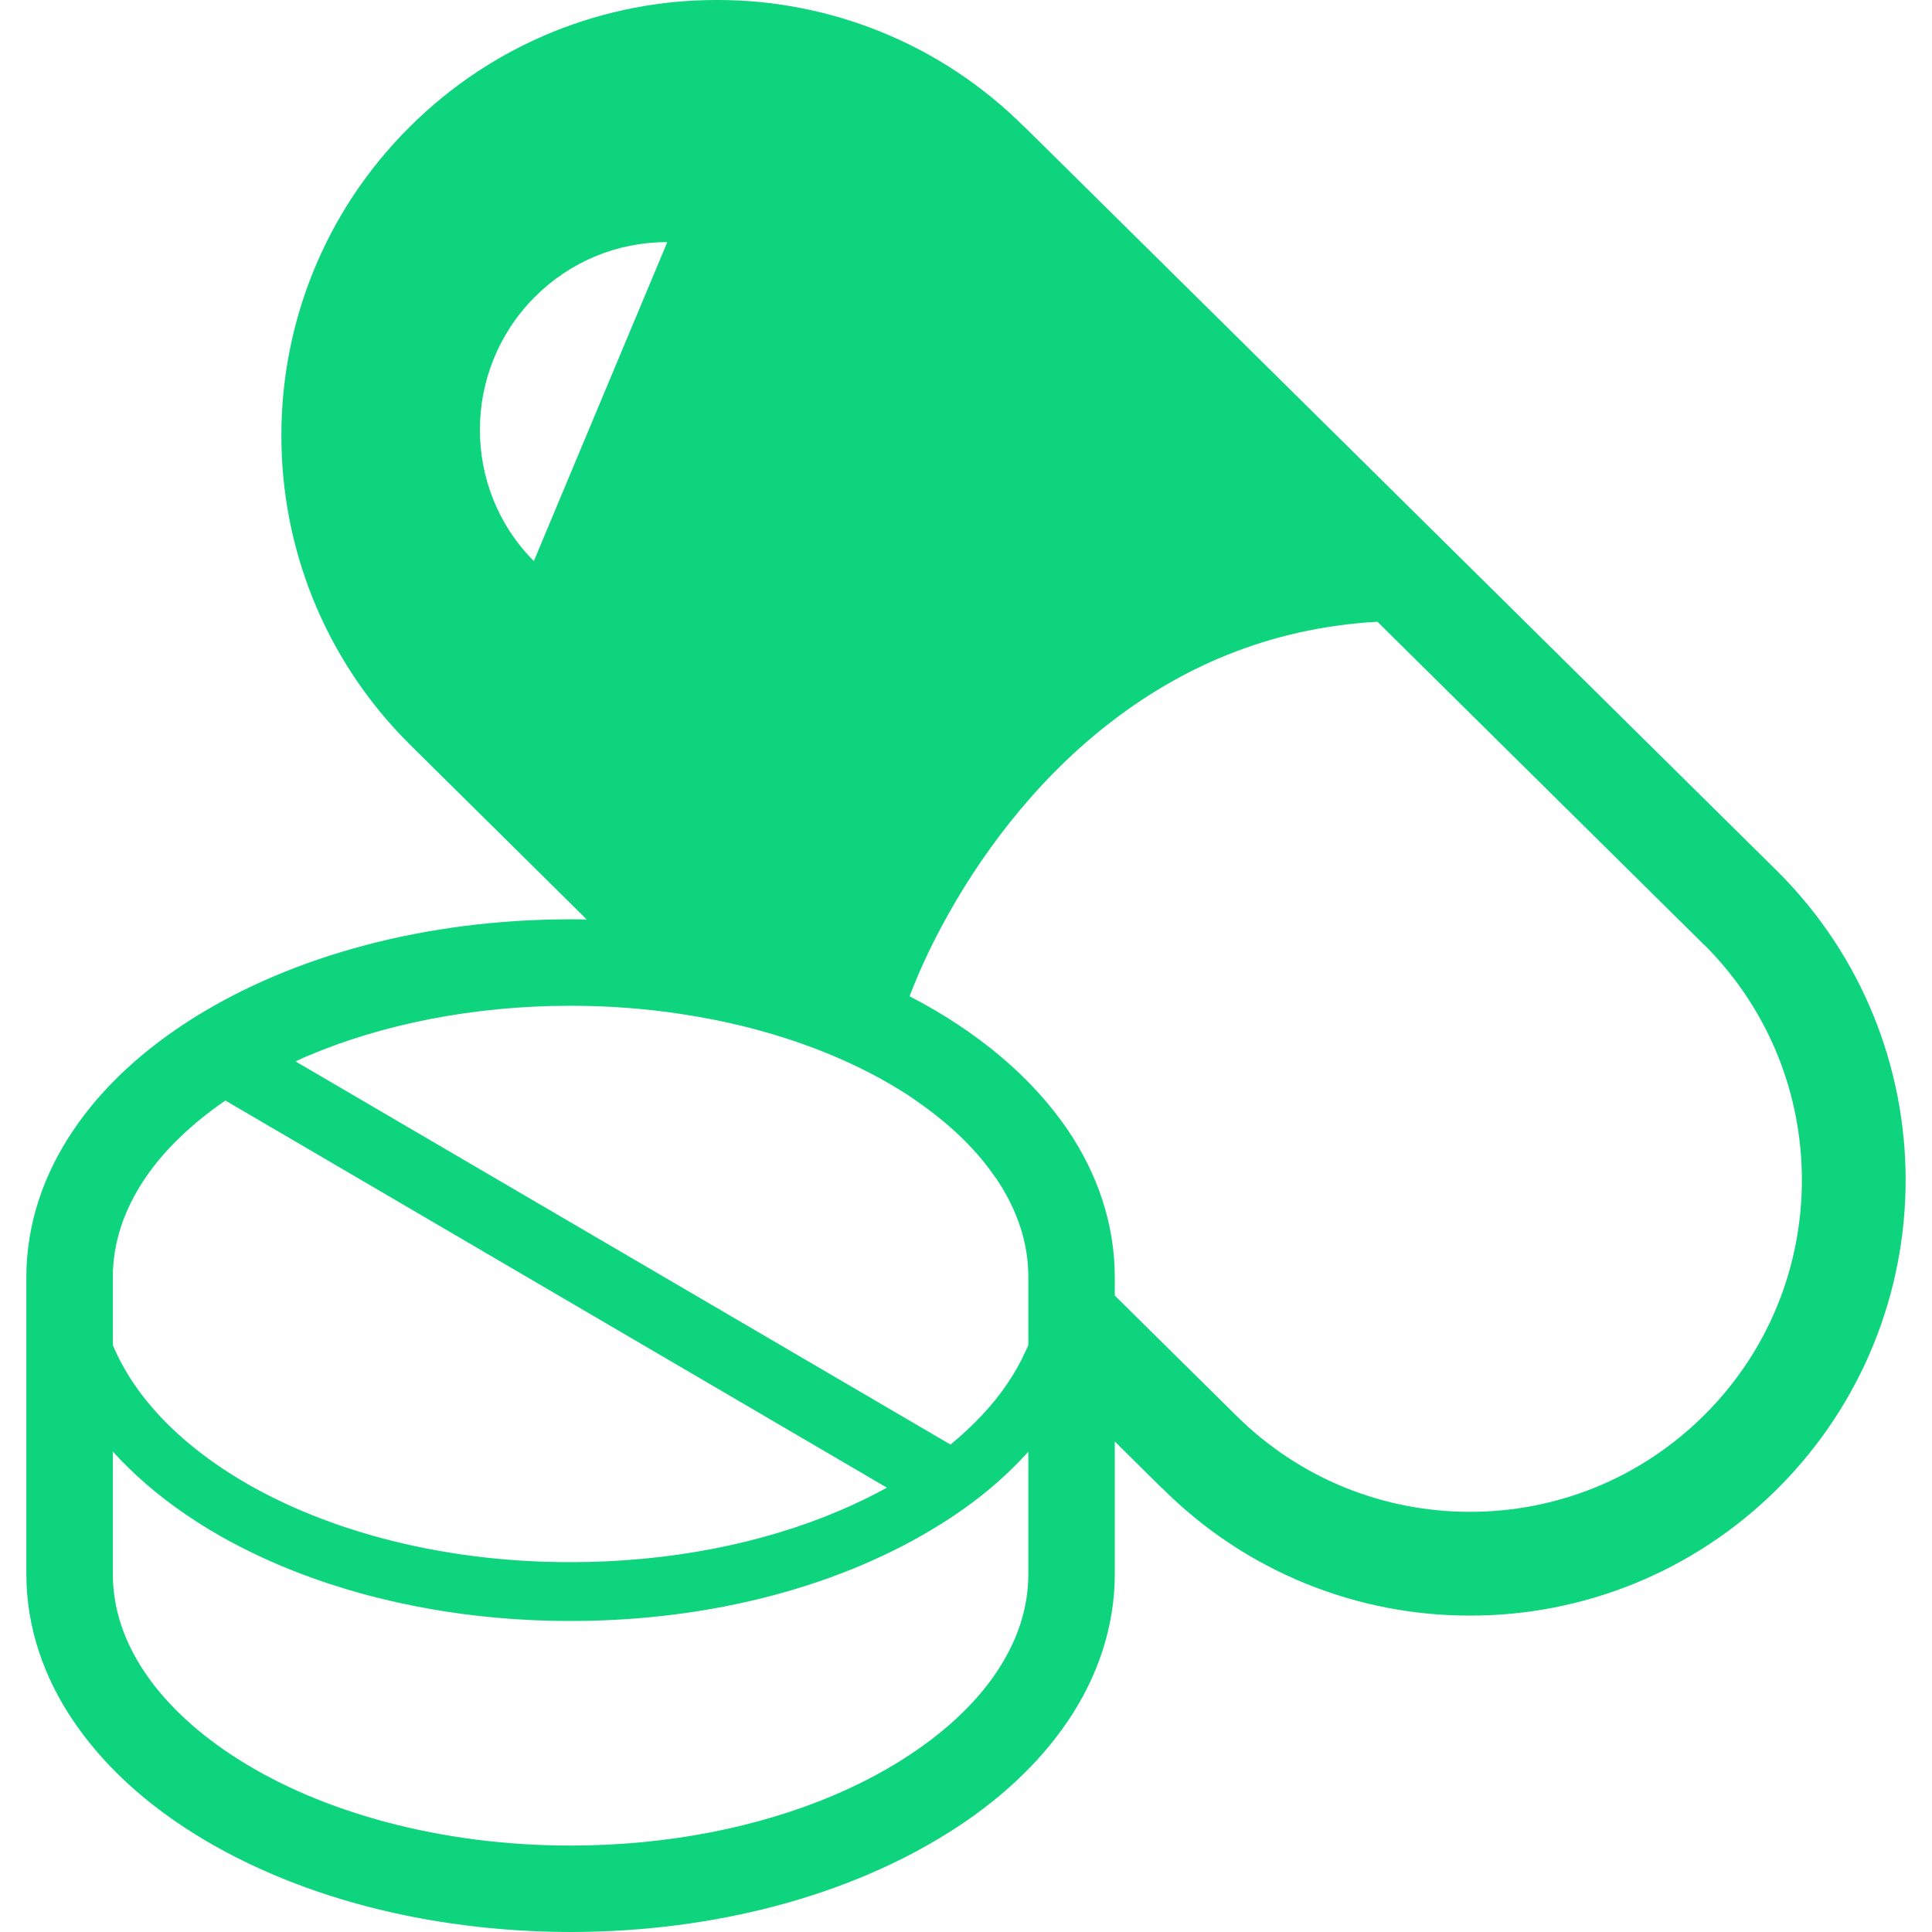 <!DOCTYPE svg PUBLIC "-//W3C//DTD SVG 1.1//EN" "http://www.w3.org/Graphics/SVG/1.1/DTD/svg11.dtd">
<!-- Uploaded to: SVG Repo, www.svgrepo.com, Transformed by: SVG Repo Mixer Tools -->
<svg height="800px" width="800px" version="1.1" id="_x32_" xmlns="http://www.w3.org/2000/svg" xmlns:xlink="http://www.w3.org/1999/xlink" viewBox="0 0 512 512" xml:space="preserve" fill="#0DD47D">
<g id="SVGRepo_bgCarrier" stroke-width="0"/>
<g id="SVGRepo_tracerCarrier" stroke-linecap="round" stroke-linejoin="round"/>
<g id="SVGRepo_iconCarrier"> <style type="text/css"> .st0{fill:#0DD47D;} </style> <g> <path class="st0" d="M471.199,231.069L271.6,33.725l0.044,0.093C249.149,11.271,219.501-0.05,189.995,0 c-29.463-0.05-59.112,11.271-81.609,33.818c-22.54,22.49-33.857,52.092-33.815,81.609c-0.042,29.502,11.274,59.147,33.815,81.645 l47.106,46.6c-1.42-0.043-2.842-0.043-4.259-0.043c-38.632,0-73.726,9.714-99.984,26.161 c-13.106,8.245-24.057,18.189-31.846,29.782c-7.832,11.55-12.417,24.835-12.417,38.858v78.719c0,14.016,4.585,27.308,12.417,38.858 c11.732,17.364,30.377,31.15,53.107,40.83c22.773,9.664,49.762,15.113,78.723,15.163c38.579-0.05,73.676-9.758,99.93-26.211 c13.149-8.202,24.054-18.188,31.89-29.781c7.793-11.55,12.374-24.842,12.374-38.858v-35.144l12.554,12.425l-0.043-0.1 c22.494,22.54,52.143,33.868,81.648,33.818c29.466,0.05,59.112-11.278,81.612-33.768c22.54-22.548,33.814-52.143,33.814-81.659 C505.013,283.212,493.739,253.609,471.199,231.069z M141.473,148.686c-19.106-19.149-19.106-50.63,0.272-70.009 c9.346-9.349,21.809-14.525,35.102-14.525L141.473,148.686z M29.896,338.43c0.043-9.026,2.839-17.637,8.482-26.075 c4.95-7.37,12.231-14.432,21.347-20.705l175.312,102.594c-3.986,2.194-8.201,4.259-12.65,6.137 c-20.113,8.567-44.672,13.608-71.152,13.608c-35.38,0.05-67.27-9.026-89.764-23.186c-11.27-7.097-20.16-15.4-26.118-24.283 c-2.205-3.305-4.033-6.645-5.456-10.08V338.43z M272.518,417.15c0,9.026-2.842,17.644-8.474,26.068 c-8.438,12.56-23.418,24.196-43.074,32.542c-19.612,8.338-43.715,13.335-69.736,13.335c-34.735,0-66.029-8.94-87.792-22.684 c-10.908-6.832-19.433-14.848-25.064-23.193c-5.642-8.424-8.439-17.042-8.482-26.068v-32.484 c11.087,12.274,26.211,22.498,44.034,30.054c22.268,9.449,48.798,14.854,77.304,14.854c37.983,0,72.44-9.586,98.005-25.623 c8.98-5.586,16.816-12.045,23.279-19.243V417.15z M272.518,356.44c-0.272,0.688-0.552,1.326-0.918,2.014 c-1.233,2.753-2.749,5.406-4.538,8.065c-3.847,5.772-9.026,11.228-15.164,16.311L78.329,281.29c1.054-0.459,2.065-1.011,3.116-1.42 c19.611-8.338,43.715-13.335,69.79-13.335c10.26,0,20.208,0.781,29.689,2.251c22.637,3.434,42.704,10.762,58.054,20.382 c1.878,1.147,3.667,2.388,5.359,3.628c8.294,5.908,14.847,12.46,19.475,19.293c0.093,0.086,0.183,0.179,0.233,0.265 c5.632,8.438,8.474,17.049,8.474,26.075V356.44z M451.77,374.9c-17.228,17.192-39.639,25.752-62.183,25.752 c-22.588,0-44.991-8.524-62.223-25.752l-0.046-0.043l-31.89-31.524v-4.903c0-14.024-4.581-27.309-12.374-38.858 c-9.801-14.432-24.326-26.39-42.016-35.553c2.201-5.728,4.994-11.966,8.432-18.368c9.714-18.246,24.286-38.041,43.578-53.247 c19.196-15.17,42.798-25.982,71.984-27.638l86.692,85.731h0.046c17.182,17.228,25.749,39.683,25.749,62.223 C477.519,335.268,468.952,357.723,451.77,374.9z"/> </g> </g>
</svg>